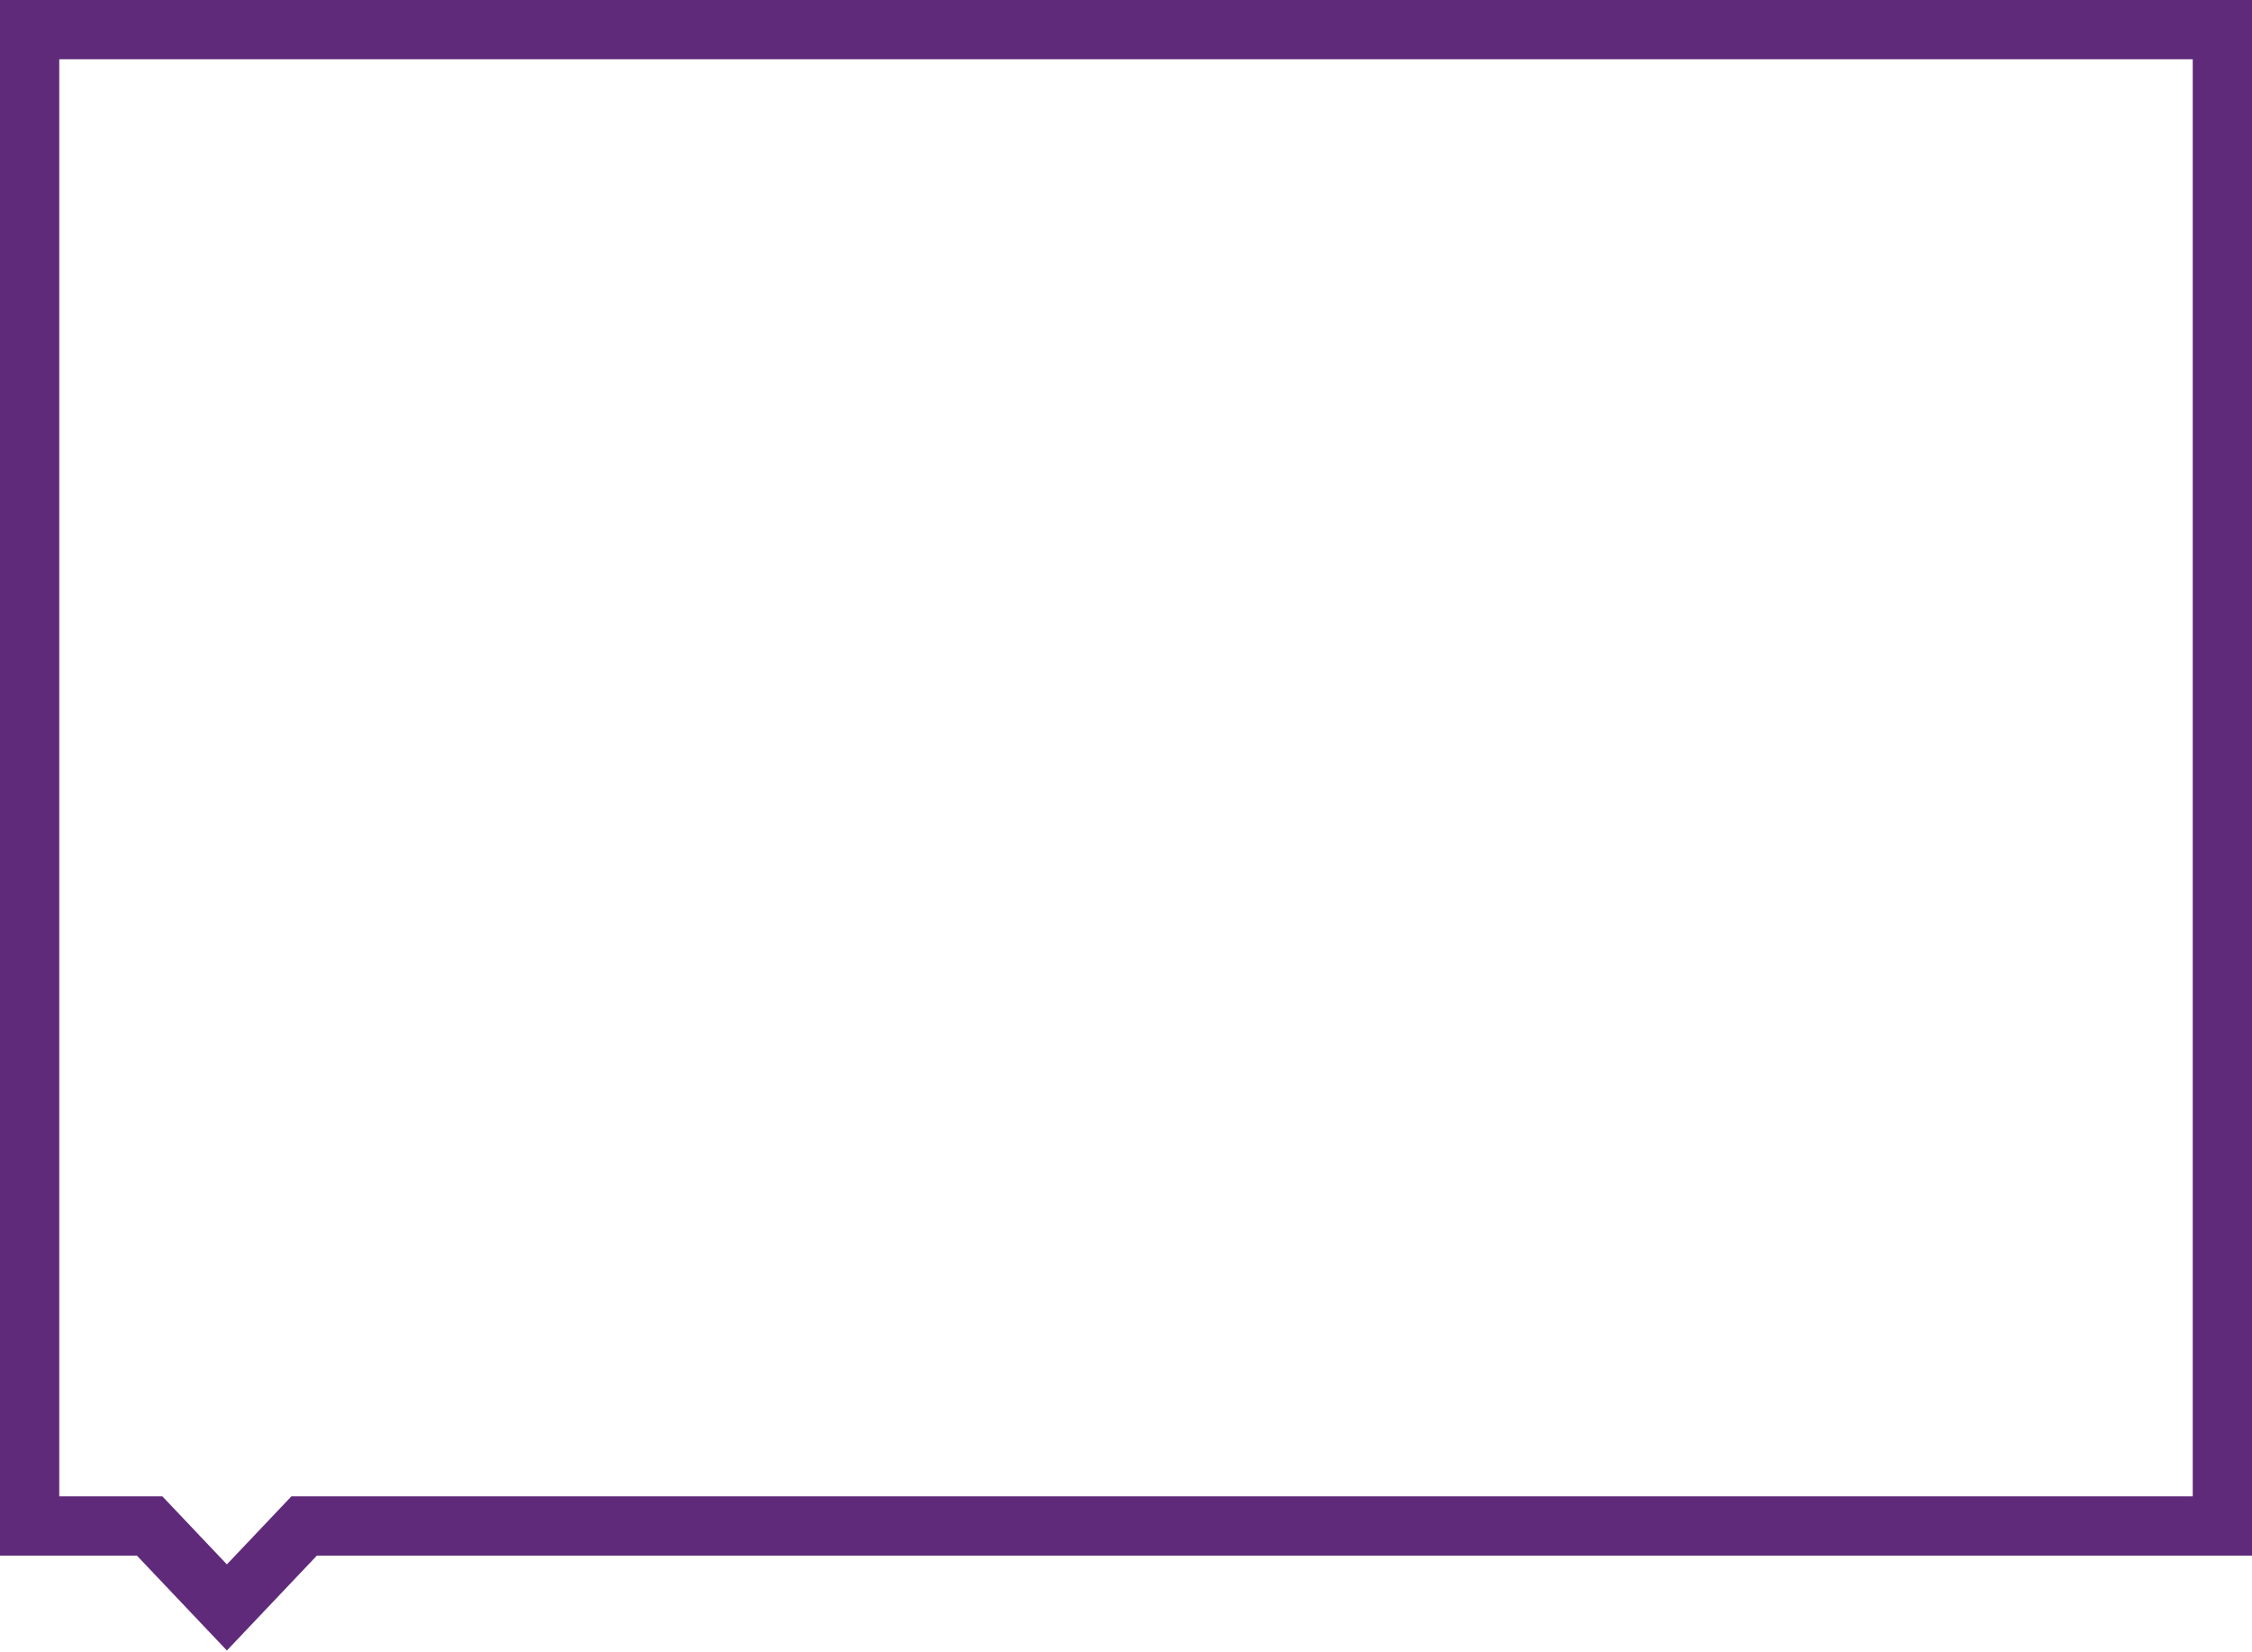<?xml version="1.0" encoding="UTF-8"?> <svg xmlns="http://www.w3.org/2000/svg" width="1216" height="892" viewBox="0 0 1216 892" fill="none"> <path fill-rule="evenodd" clip-rule="evenodd" d="M87.668 808L122.51 844.742L157.352 808H1184V32H32V808H87.668ZM122.51 891.248L73.913 840H0V0H1216V840H171.107L122.51 891.248Z" fill="#602A7A"></path> </svg> 